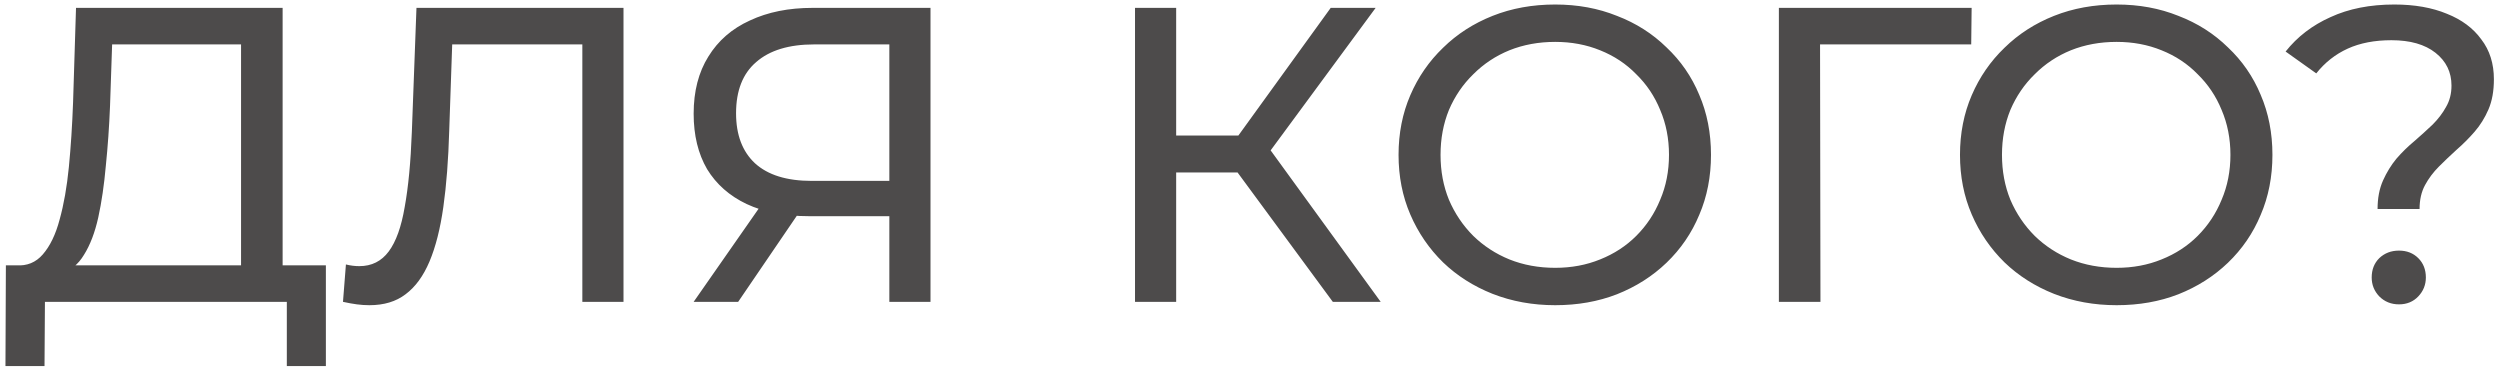 <?xml version="1.0" encoding="UTF-8"?> <svg xmlns="http://www.w3.org/2000/svg" width="381" height="56" viewBox="0 0 381 56" fill="none"> <path d="M36.736 42.992V6.768H17.088L16.768 16.176C16.64 19.333 16.427 22.363 16.128 25.264C15.872 28.165 15.488 30.789 14.976 33.136C14.464 35.44 13.739 37.339 12.8 38.832C11.904 40.325 10.752 41.243 9.344 41.584L2.432 40.432C4.096 40.56 5.461 40.005 6.528 38.768C7.637 37.488 8.491 35.717 9.088 33.456C9.728 31.152 10.197 28.485 10.496 25.456C10.795 22.384 11.008 19.099 11.136 15.6L11.584 1.2H43.072V42.992H36.736ZM0.832 55.792L0.896 40.432H49.664V55.792H43.712V46H6.848L6.784 55.792H0.832ZM56.301 46.512C55.661 46.512 55.022 46.469 54.382 46.384C53.742 46.299 53.038 46.171 52.27 46L52.718 40.304C53.4 40.475 54.083 40.56 54.766 40.56C56.643 40.56 58.136 39.813 59.245 38.32C60.355 36.827 61.166 34.565 61.678 31.536C62.232 28.507 62.595 24.688 62.766 20.08L63.469 1.2H95.022V46H88.749V5.104L90.285 6.768H67.566L68.974 5.04L68.462 19.888C68.334 24.325 68.035 28.208 67.566 31.536C67.096 34.864 66.392 37.637 65.454 39.856C64.515 42.075 63.299 43.739 61.806 44.848C60.355 45.957 58.52 46.512 56.301 46.512ZM135.536 46V31.408L137.2 32.944H123.184C119.557 32.944 116.421 32.325 113.776 31.088C111.173 29.851 109.168 28.08 107.76 25.776C106.395 23.429 105.712 20.613 105.712 17.328C105.712 13.915 106.459 11.013 107.952 8.624C109.445 6.192 111.557 4.357 114.288 3.12C117.019 1.84 120.197 1.2 123.824 1.2H141.808V46H135.536ZM105.712 46L116.784 30.128H123.312L112.496 46H105.712ZM135.536 29.36V4.912L137.2 6.768H124.08C120.24 6.768 117.296 7.664 115.248 9.456C113.2 11.205 112.176 13.808 112.176 17.264C112.176 20.549 113.136 23.088 115.056 24.88C117.019 26.672 119.899 27.568 123.696 27.568H137.2L135.536 29.36ZM203.12 46L186.864 23.92L192.048 20.72L210.416 46H203.12ZM172.976 46V1.2H179.248V46H172.976ZM177.328 26.288V20.656H191.856V26.288H177.328ZM192.624 24.304L186.736 23.408L202.8 1.2H209.648L192.624 24.304ZM237.011 46.512C233.598 46.512 230.419 45.936 227.475 44.784C224.574 43.632 222.056 42.032 219.923 39.984C217.79 37.893 216.126 35.461 214.931 32.688C213.736 29.915 213.139 26.885 213.139 23.6C213.139 20.315 213.736 17.285 214.931 14.512C216.126 11.739 217.79 9.328 219.923 7.28C222.056 5.189 224.574 3.568 227.475 2.416C230.376 1.264 233.555 0.688 237.011 0.688C240.424 0.688 243.56 1.264 246.419 2.416C249.32 3.525 251.838 5.125 253.971 7.216C256.147 9.264 257.811 11.675 258.963 14.448C260.158 17.221 260.755 20.272 260.755 23.6C260.755 26.928 260.158 29.979 258.963 32.752C257.811 35.525 256.147 37.957 253.971 40.048C251.838 42.096 249.32 43.696 246.419 44.848C243.56 45.957 240.424 46.512 237.011 46.512ZM237.011 40.816C239.486 40.816 241.768 40.389 243.859 39.536C245.992 38.683 247.827 37.488 249.363 35.952C250.942 34.373 252.158 32.539 253.011 30.448C253.907 28.357 254.355 26.075 254.355 23.6C254.355 21.125 253.907 18.843 253.011 16.752C252.158 14.661 250.942 12.848 249.363 11.312C247.827 9.733 245.992 8.517 243.859 7.664C241.768 6.811 239.486 6.384 237.011 6.384C234.494 6.384 232.168 6.811 230.035 7.664C227.944 8.517 226.11 9.733 224.531 11.312C222.952 12.848 221.715 14.661 220.819 16.752C219.966 18.843 219.539 21.125 219.539 23.6C219.539 26.075 219.966 28.357 220.819 30.448C221.715 32.539 222.952 34.373 224.531 35.952C226.11 37.488 227.944 38.683 230.035 39.536C232.168 40.389 234.494 40.816 237.011 40.816ZM271.101 46V1.2H300.477L300.413 6.768H275.837L277.373 5.168L277.437 46H271.101ZM322.574 46.512C319.16 46.512 315.982 45.936 313.038 44.784C310.136 43.632 307.619 42.032 305.486 39.984C303.352 37.893 301.688 35.461 300.494 32.688C299.299 29.915 298.702 26.885 298.702 23.6C298.702 20.315 299.299 17.285 300.494 14.512C301.688 11.739 303.352 9.328 305.486 7.28C307.619 5.189 310.136 3.568 313.038 2.416C315.939 1.264 319.118 0.688 322.574 0.688C325.987 0.688 329.123 1.264 331.982 2.416C334.883 3.525 337.4 5.125 339.534 7.216C341.71 9.264 343.374 11.675 344.526 14.448C345.72 17.221 346.318 20.272 346.318 23.6C346.318 26.928 345.72 29.979 344.526 32.752C343.374 35.525 341.71 37.957 339.534 40.048C337.4 42.096 334.883 43.696 331.982 44.848C329.123 45.957 325.987 46.512 322.574 46.512ZM322.574 40.816C325.048 40.816 327.331 40.389 329.422 39.536C331.555 38.683 333.39 37.488 334.926 35.952C336.504 34.373 337.72 32.539 338.574 30.448C339.47 28.357 339.918 26.075 339.918 23.6C339.918 21.125 339.47 18.843 338.574 16.752C337.72 14.661 336.504 12.848 334.926 11.312C333.39 9.733 331.555 8.517 329.422 7.664C327.331 6.811 325.048 6.384 322.574 6.384C320.056 6.384 317.731 6.811 315.598 7.664C313.507 8.517 311.672 9.733 310.094 11.312C308.515 12.848 307.278 14.661 306.382 16.752C305.528 18.843 305.102 21.125 305.102 23.6C305.102 26.075 305.528 28.357 306.382 30.448C307.278 32.539 308.515 34.373 310.094 35.952C311.672 37.488 313.507 38.683 315.598 39.536C317.731 40.389 320.056 40.816 322.574 40.816ZM362.342 31.856C362.342 30.192 362.619 28.741 363.174 27.504C363.729 26.267 364.411 25.157 365.222 24.176C366.075 23.195 366.993 22.299 367.974 21.488C368.955 20.635 369.873 19.803 370.726 18.992C371.579 18.139 372.262 17.243 372.774 16.304C373.329 15.365 373.606 14.277 373.606 13.04C373.606 10.992 372.795 9.328 371.174 8.048C369.553 6.768 367.313 6.128 364.454 6.128C361.894 6.128 359.675 6.555 357.798 7.408C355.921 8.261 354.321 9.52 352.998 11.184L348.326 7.856C350.118 5.595 352.401 3.845 355.174 2.608C357.947 1.328 361.19 0.688 364.902 0.688C367.974 0.688 370.641 1.157 372.902 2.096C375.163 2.992 376.913 4.293 378.15 6C379.43 7.664 380.07 9.691 380.07 12.08C380.07 13.872 379.793 15.408 379.238 16.688C378.683 17.968 377.979 19.099 377.126 20.08C376.273 21.061 375.355 21.979 374.374 22.832C373.435 23.685 372.539 24.539 371.686 25.392C370.833 26.245 370.129 27.184 369.574 28.208C369.019 29.232 368.742 30.448 368.742 31.856H362.342ZM365.606 46.384C364.411 46.384 363.409 45.979 362.598 45.168C361.83 44.357 361.446 43.397 361.446 42.288C361.446 41.093 361.83 40.112 362.598 39.344C363.409 38.576 364.411 38.192 365.606 38.192C366.801 38.192 367.782 38.576 368.55 39.344C369.318 40.112 369.702 41.093 369.702 42.288C369.702 43.397 369.318 44.357 368.55 45.168C367.782 45.979 366.801 46.384 365.606 46.384Z" fill="#4D4B4B"></path> </svg> 